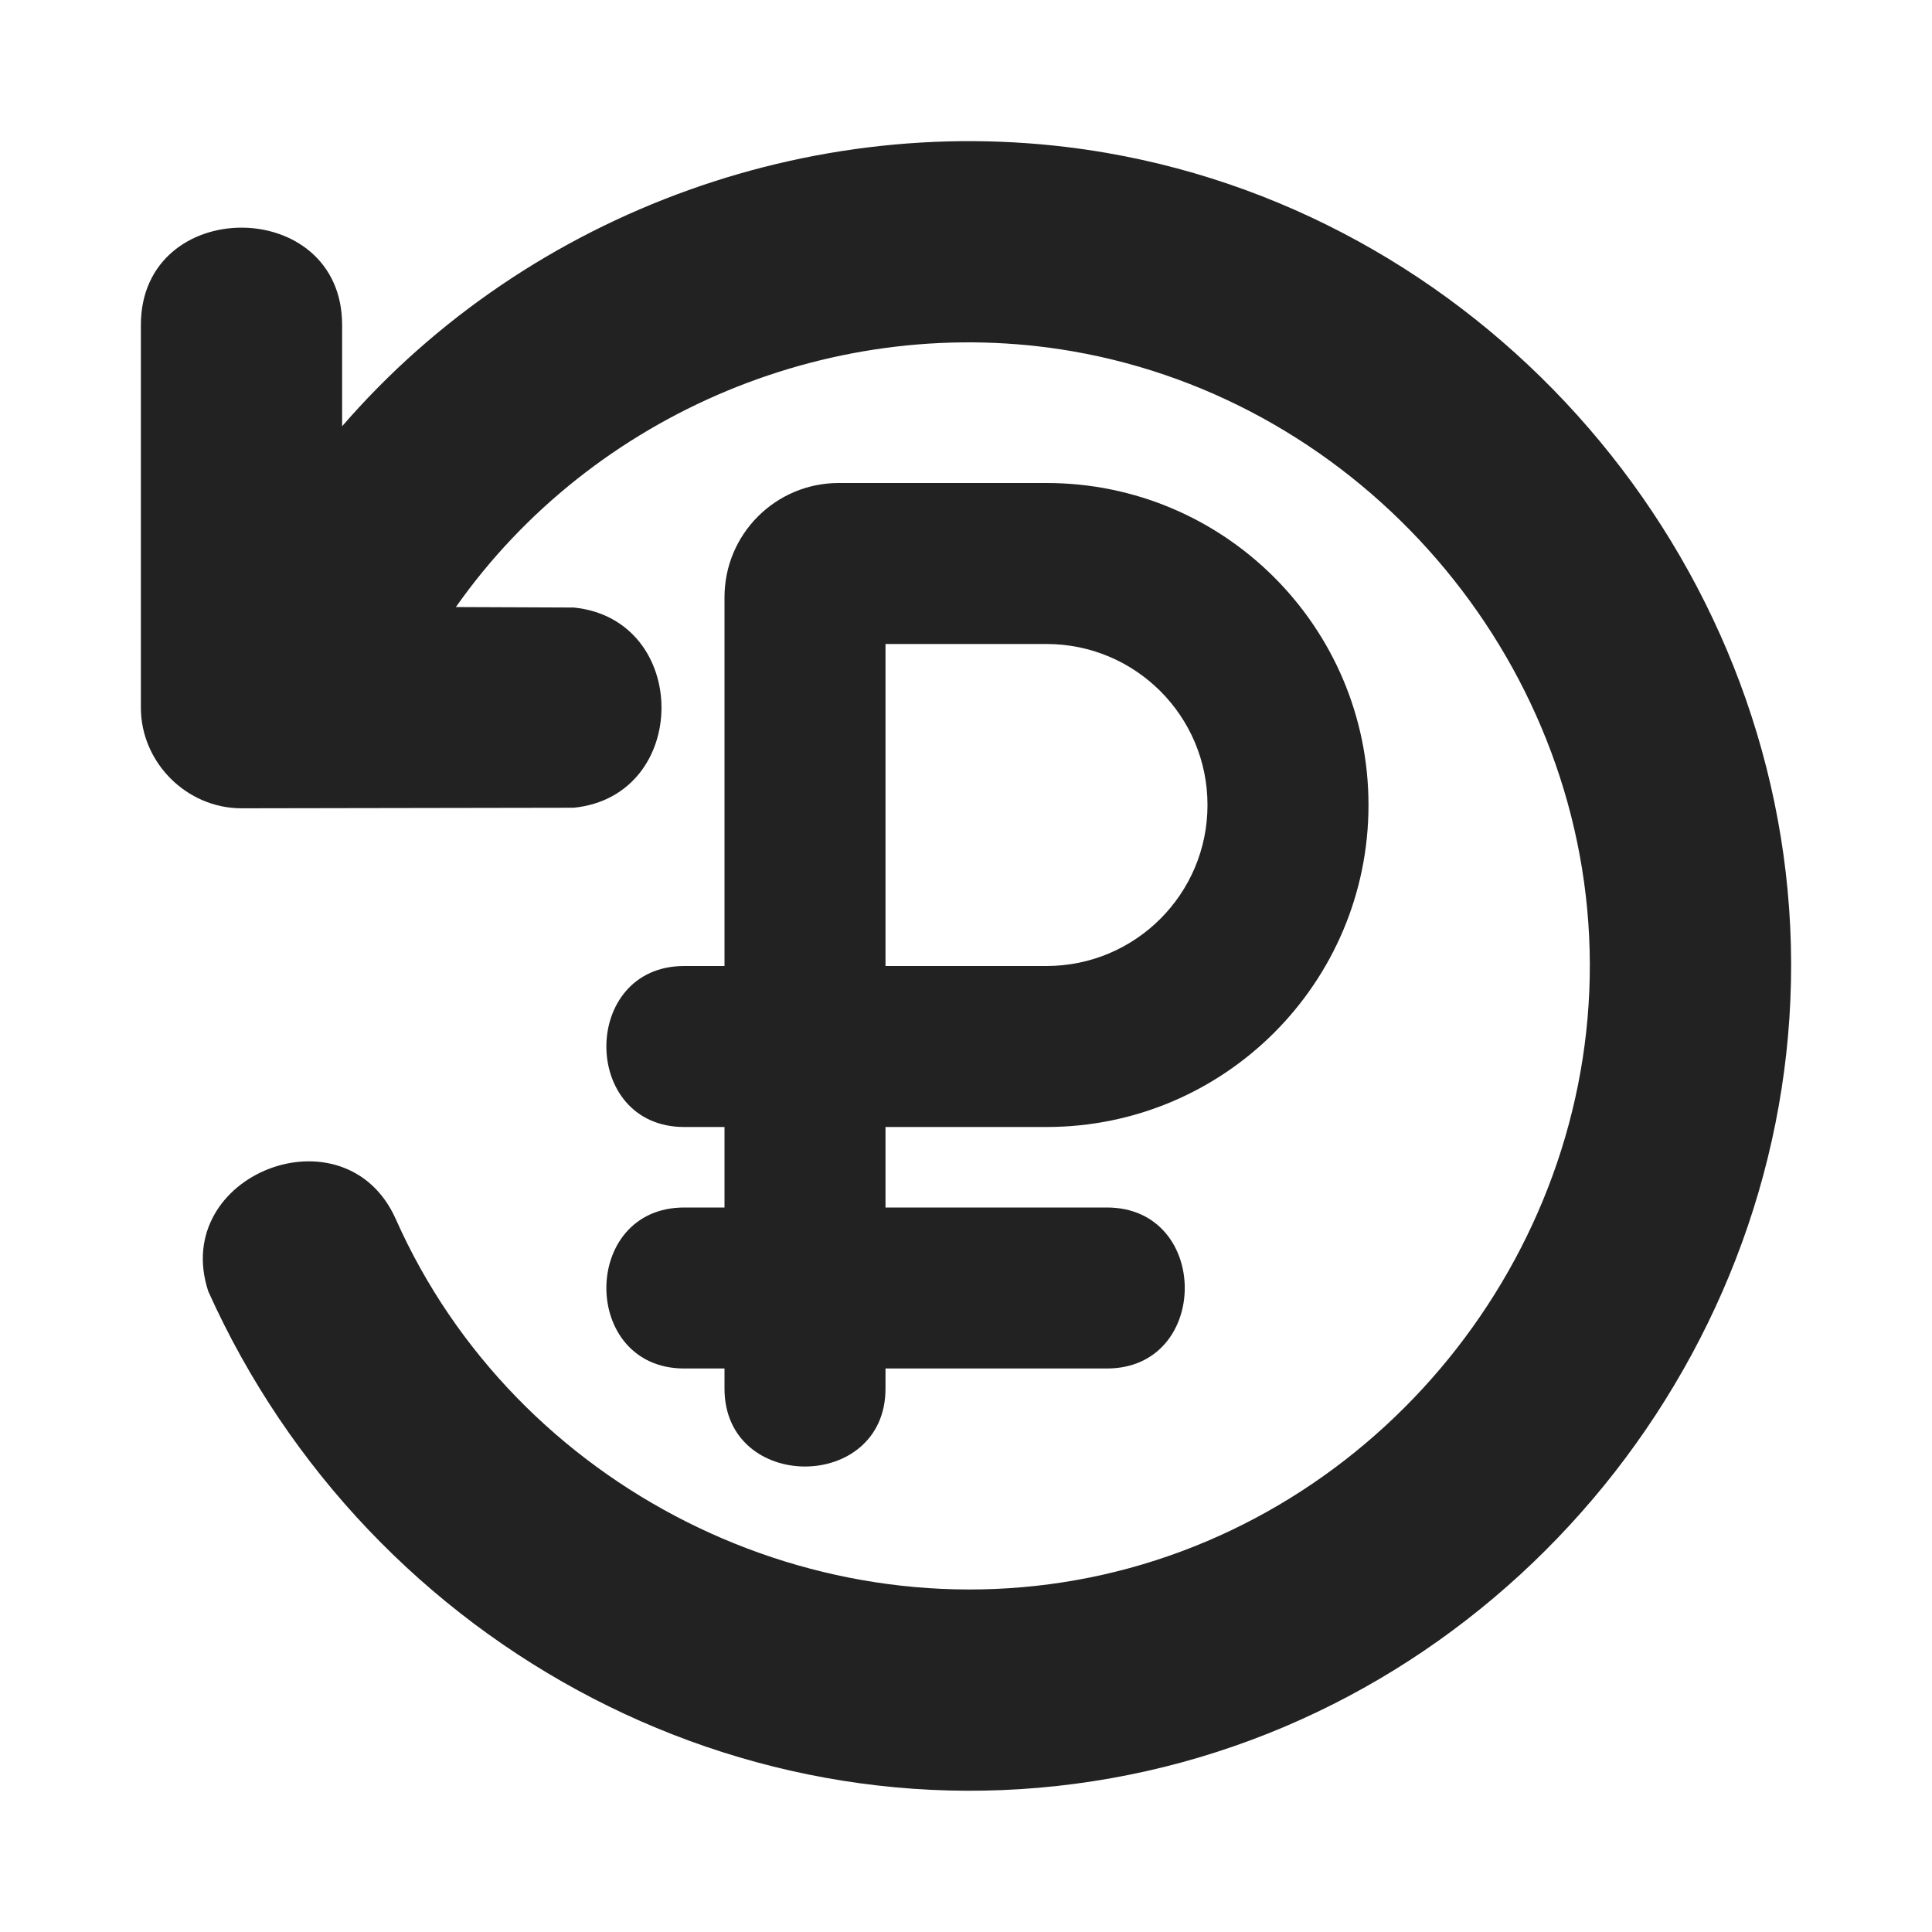 <svg width="24" height="24" viewBox="0 0 24 24" fill="none" xmlns="http://www.w3.org/2000/svg">
<path d="M13.745 1.899C18.504 2.722 22.125 6.912 22.247 11.74C22.369 16.569 18.965 20.937 14.253 21.999C9.44 23.083 4.59 20.499 2.587 16.041C2.11 14.586 4.292 13.741 4.917 15.145C6.4 18.483 10.141 20.363 13.704 19.561C17.267 18.757 19.84 15.455 19.747 11.804C19.655 8.153 16.918 4.985 13.319 4.363C10.394 3.858 7.367 5.119 5.663 7.541L7.128 7.547C8.58 7.694 8.581 9.886 7.128 10.034L3 10.041C2.319 10.041 1.75 9.472 1.75 8.791V4.037C1.75 2.425 4.25 2.425 4.25 4.037V5.295C6.576 2.607 10.233 1.293 13.745 1.899Z" fill="#222222"/>
<path fill-rule="evenodd" clip-rule="evenodd" d="M13 6C15.209 6 17 7.791 17 10C17 12.209 15.209 14 13 14H11V15H13.75C15.04 15 15.04 17 13.75 17H11V17.25C11 18.54 9 18.54 9 17.25V17H8.5C7.21 17 7.21 15 8.5 15H9V14H8.5C7.21 14 7.21 12 8.5 12H9V7.419C9 6.635 9.635 6 10.419 6H13ZM11 12H13C14.105 12 15 11.104 15 10C15 8.895 14.105 8 13 8H11V12Z" fill="#222222"/>
</svg>
